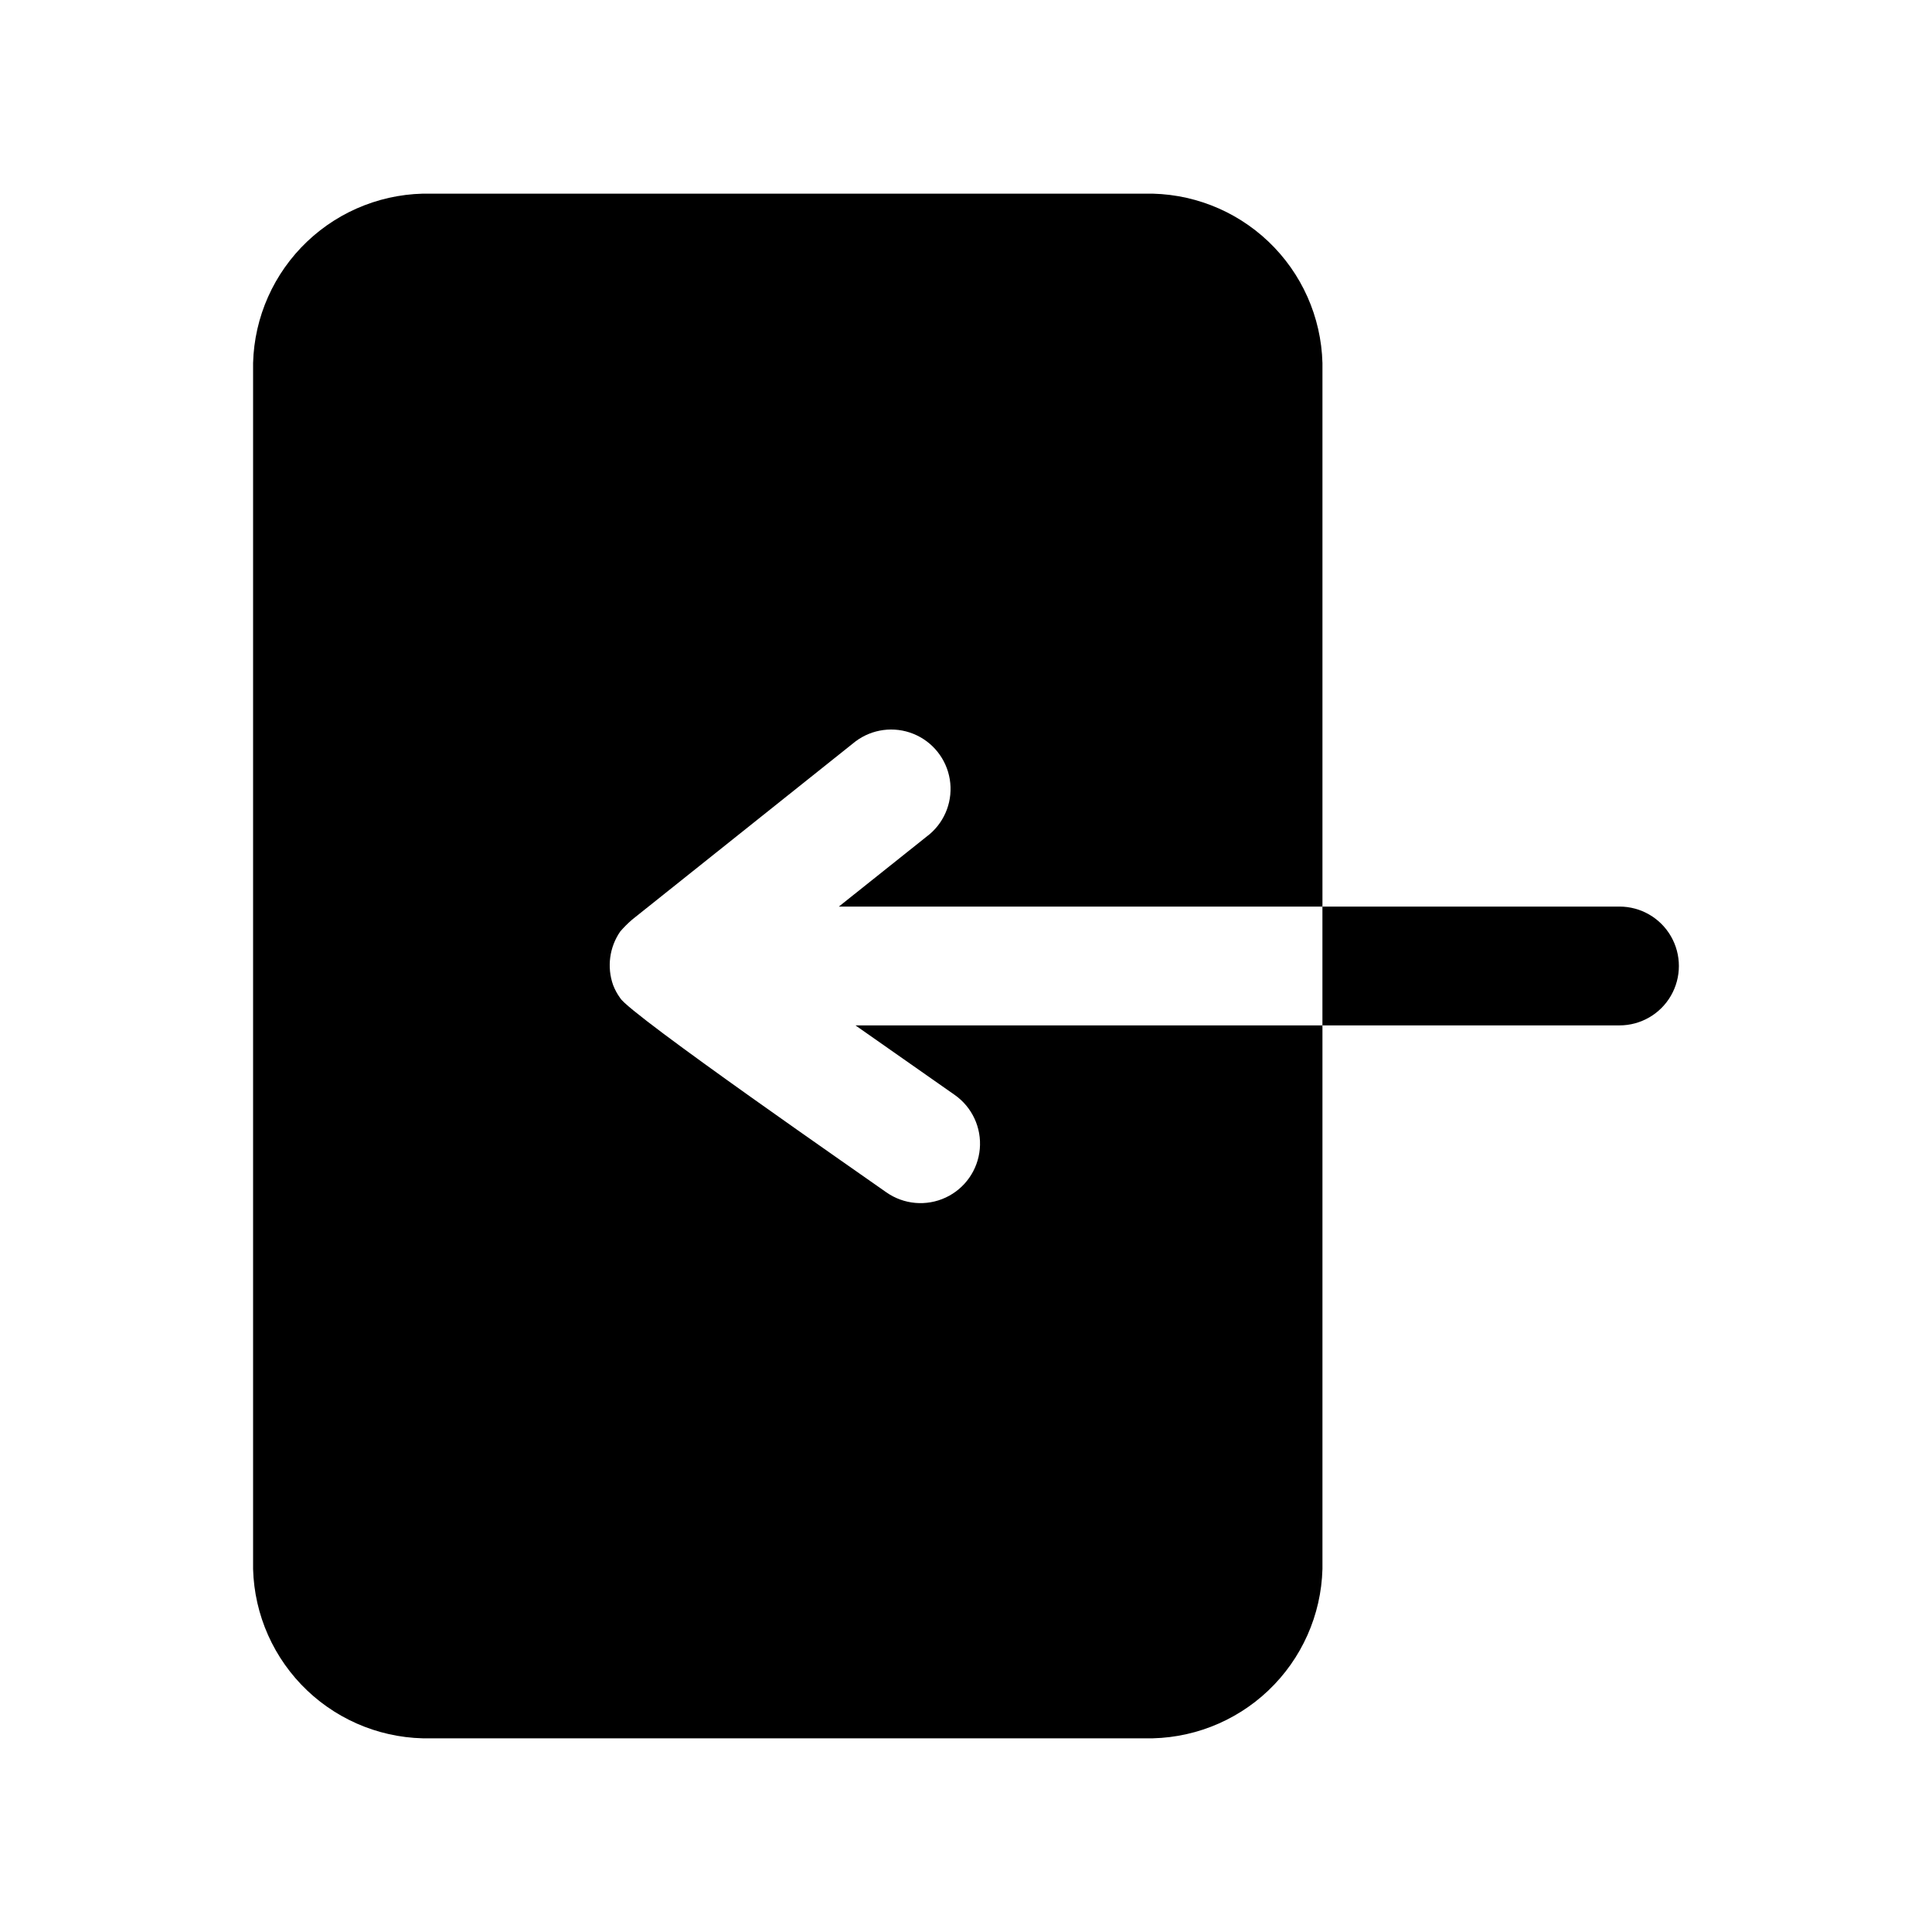 <?xml version="1.0" encoding="UTF-8"?>
<!-- Uploaded to: ICON Repo, www.svgrepo.com, Generator: ICON Repo Mixer Tools -->
<svg fill="#000000" width="800px" height="800px" version="1.1" viewBox="144 144 512 512" xmlns="http://www.w3.org/2000/svg">
 <g>
  <path d="m390.39 365.05c4.188-3.578 6.203-9.082 5.312-14.52-0.891-5.434-4.555-10.008-9.664-12.062-5.113-2.055-10.926-1.285-15.328 2.019l-59.199 47.23v0.004c-1.125 0.969-2.18 2.019-3.148 3.148-2.859 4.148-3.562 9.418-1.887 14.168 0.473 1.234 1.105 2.398 1.887 3.465 2.363 4.25 66.598 48.648 70.535 51.484 4.613 3.234 10.598 3.762 15.707 1.383 5.106-2.375 8.559-7.297 9.051-12.91 0.496-5.609-2.039-11.059-6.652-14.293l-26.293-18.422h123.75v144.06c-0.328 12.207-5.484 23.785-14.34 32.199-8.852 8.41-20.68 12.969-32.891 12.672h-188.93c-12.207 0.297-24.035-4.262-32.891-12.672-8.852-8.414-14.012-19.992-14.34-32.199v-319.61c0.328-12.207 5.488-23.785 14.34-32.195 8.855-8.414 20.684-12.969 32.891-12.676h188.93c12.211-0.293 24.039 4.262 32.891 12.676 8.855 8.41 14.012 19.988 14.34 32.195v144.06h-128.16z"/>
  <path d="m573.18 415.74h-78.723v-31.488h78.723c5.625 0 10.82 3 13.633 7.871s2.812 10.875 0 15.746-8.008 7.871-13.633 7.871z"/>
 </g>
</svg>